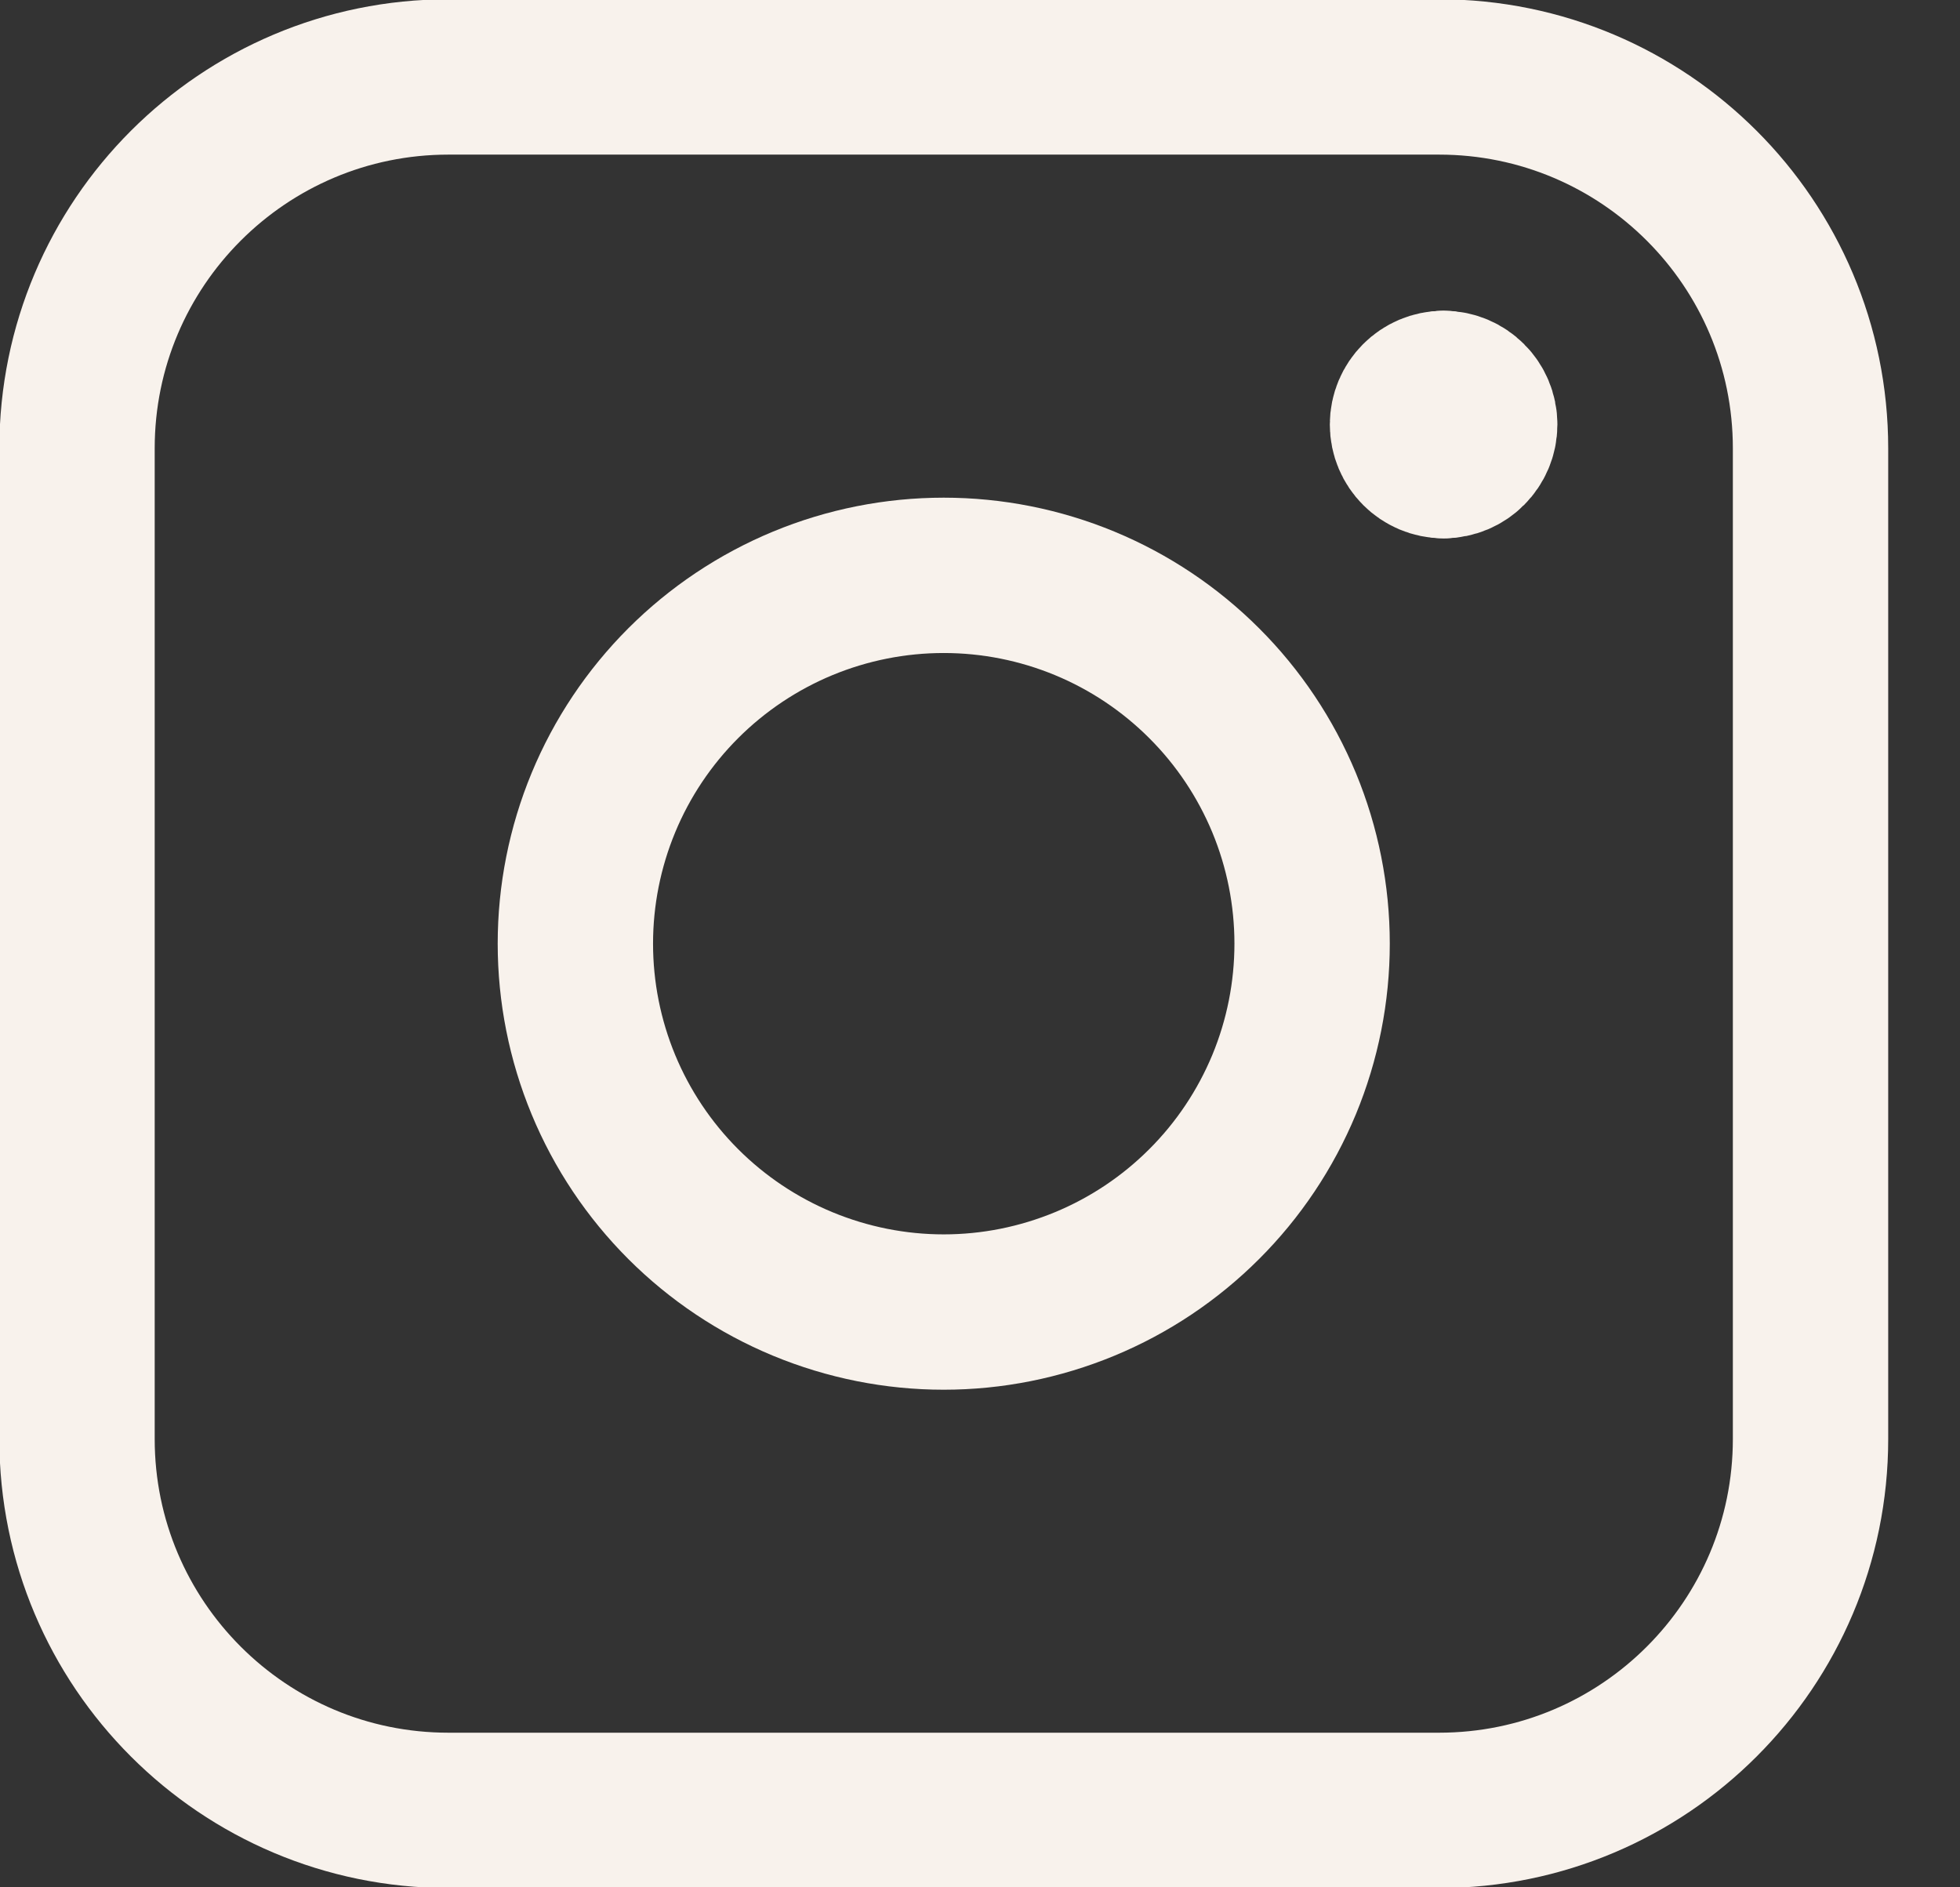 <svg width="27" height="26" viewBox="0 0 27 26" fill="none" xmlns="http://www.w3.org/2000/svg">
<rect x="0" y="0" width="27" height="26" fill="#333333" stroke="none"/>
<path d="M1.061 6.177C1.061 3.351 3.352 1.06 6.178 1.06H19.823C22.65 1.06 24.941 3.351 24.941 6.177V19.823C24.941 22.649 22.65 24.94 19.823 24.94H6.178C3.352 24.94 1.061 22.649 1.061 19.823V6.177Z" stroke="#F8F2EC" stroke-width="2.14" stroke-linecap="round" stroke-linejoin="round"/>
<path d="M19.886 6.346C19.611 6.346 19.389 6.123 19.389 5.848C19.389 5.574 19.611 5.351 19.886 5.351" stroke="#F8F2EC" stroke-width="2.14" stroke-linecap="round" stroke-linejoin="round"/>
<path d="M19.887 6.346C20.161 6.346 20.384 6.123 20.384 5.848C20.384 5.574 20.161 5.351 19.887 5.351" stroke="#F8F2EC" stroke-width="2.14" stroke-linecap="round" stroke-linejoin="round"/>
<path d="M7.926 13C7.926 13.666 8.057 14.326 8.312 14.942C8.567 15.558 8.941 16.117 9.412 16.588C9.883 17.059 10.443 17.433 11.058 17.688C11.674 17.943 12.334 18.075 13 18.075C13.667 18.075 14.326 17.943 14.942 17.688C15.558 17.433 16.117 17.059 16.588 16.588C17.06 16.117 17.433 15.558 17.689 14.942C17.944 14.326 18.075 13.666 18.075 13C18.075 12.334 17.944 11.674 17.689 11.058C17.433 10.442 17.06 9.883 16.588 9.412C16.117 8.941 15.558 8.567 14.942 8.312C14.326 8.057 13.667 7.926 13 7.926C12.334 7.926 11.674 8.057 11.058 8.312C10.443 8.567 9.883 8.941 9.412 9.412C8.941 9.883 8.567 10.442 8.312 11.058C8.057 11.674 7.926 12.334 7.926 13Z" stroke="#F8F2EC" stroke-width="2.14" stroke-linecap="round" stroke-linejoin="round"/>
</svg>
